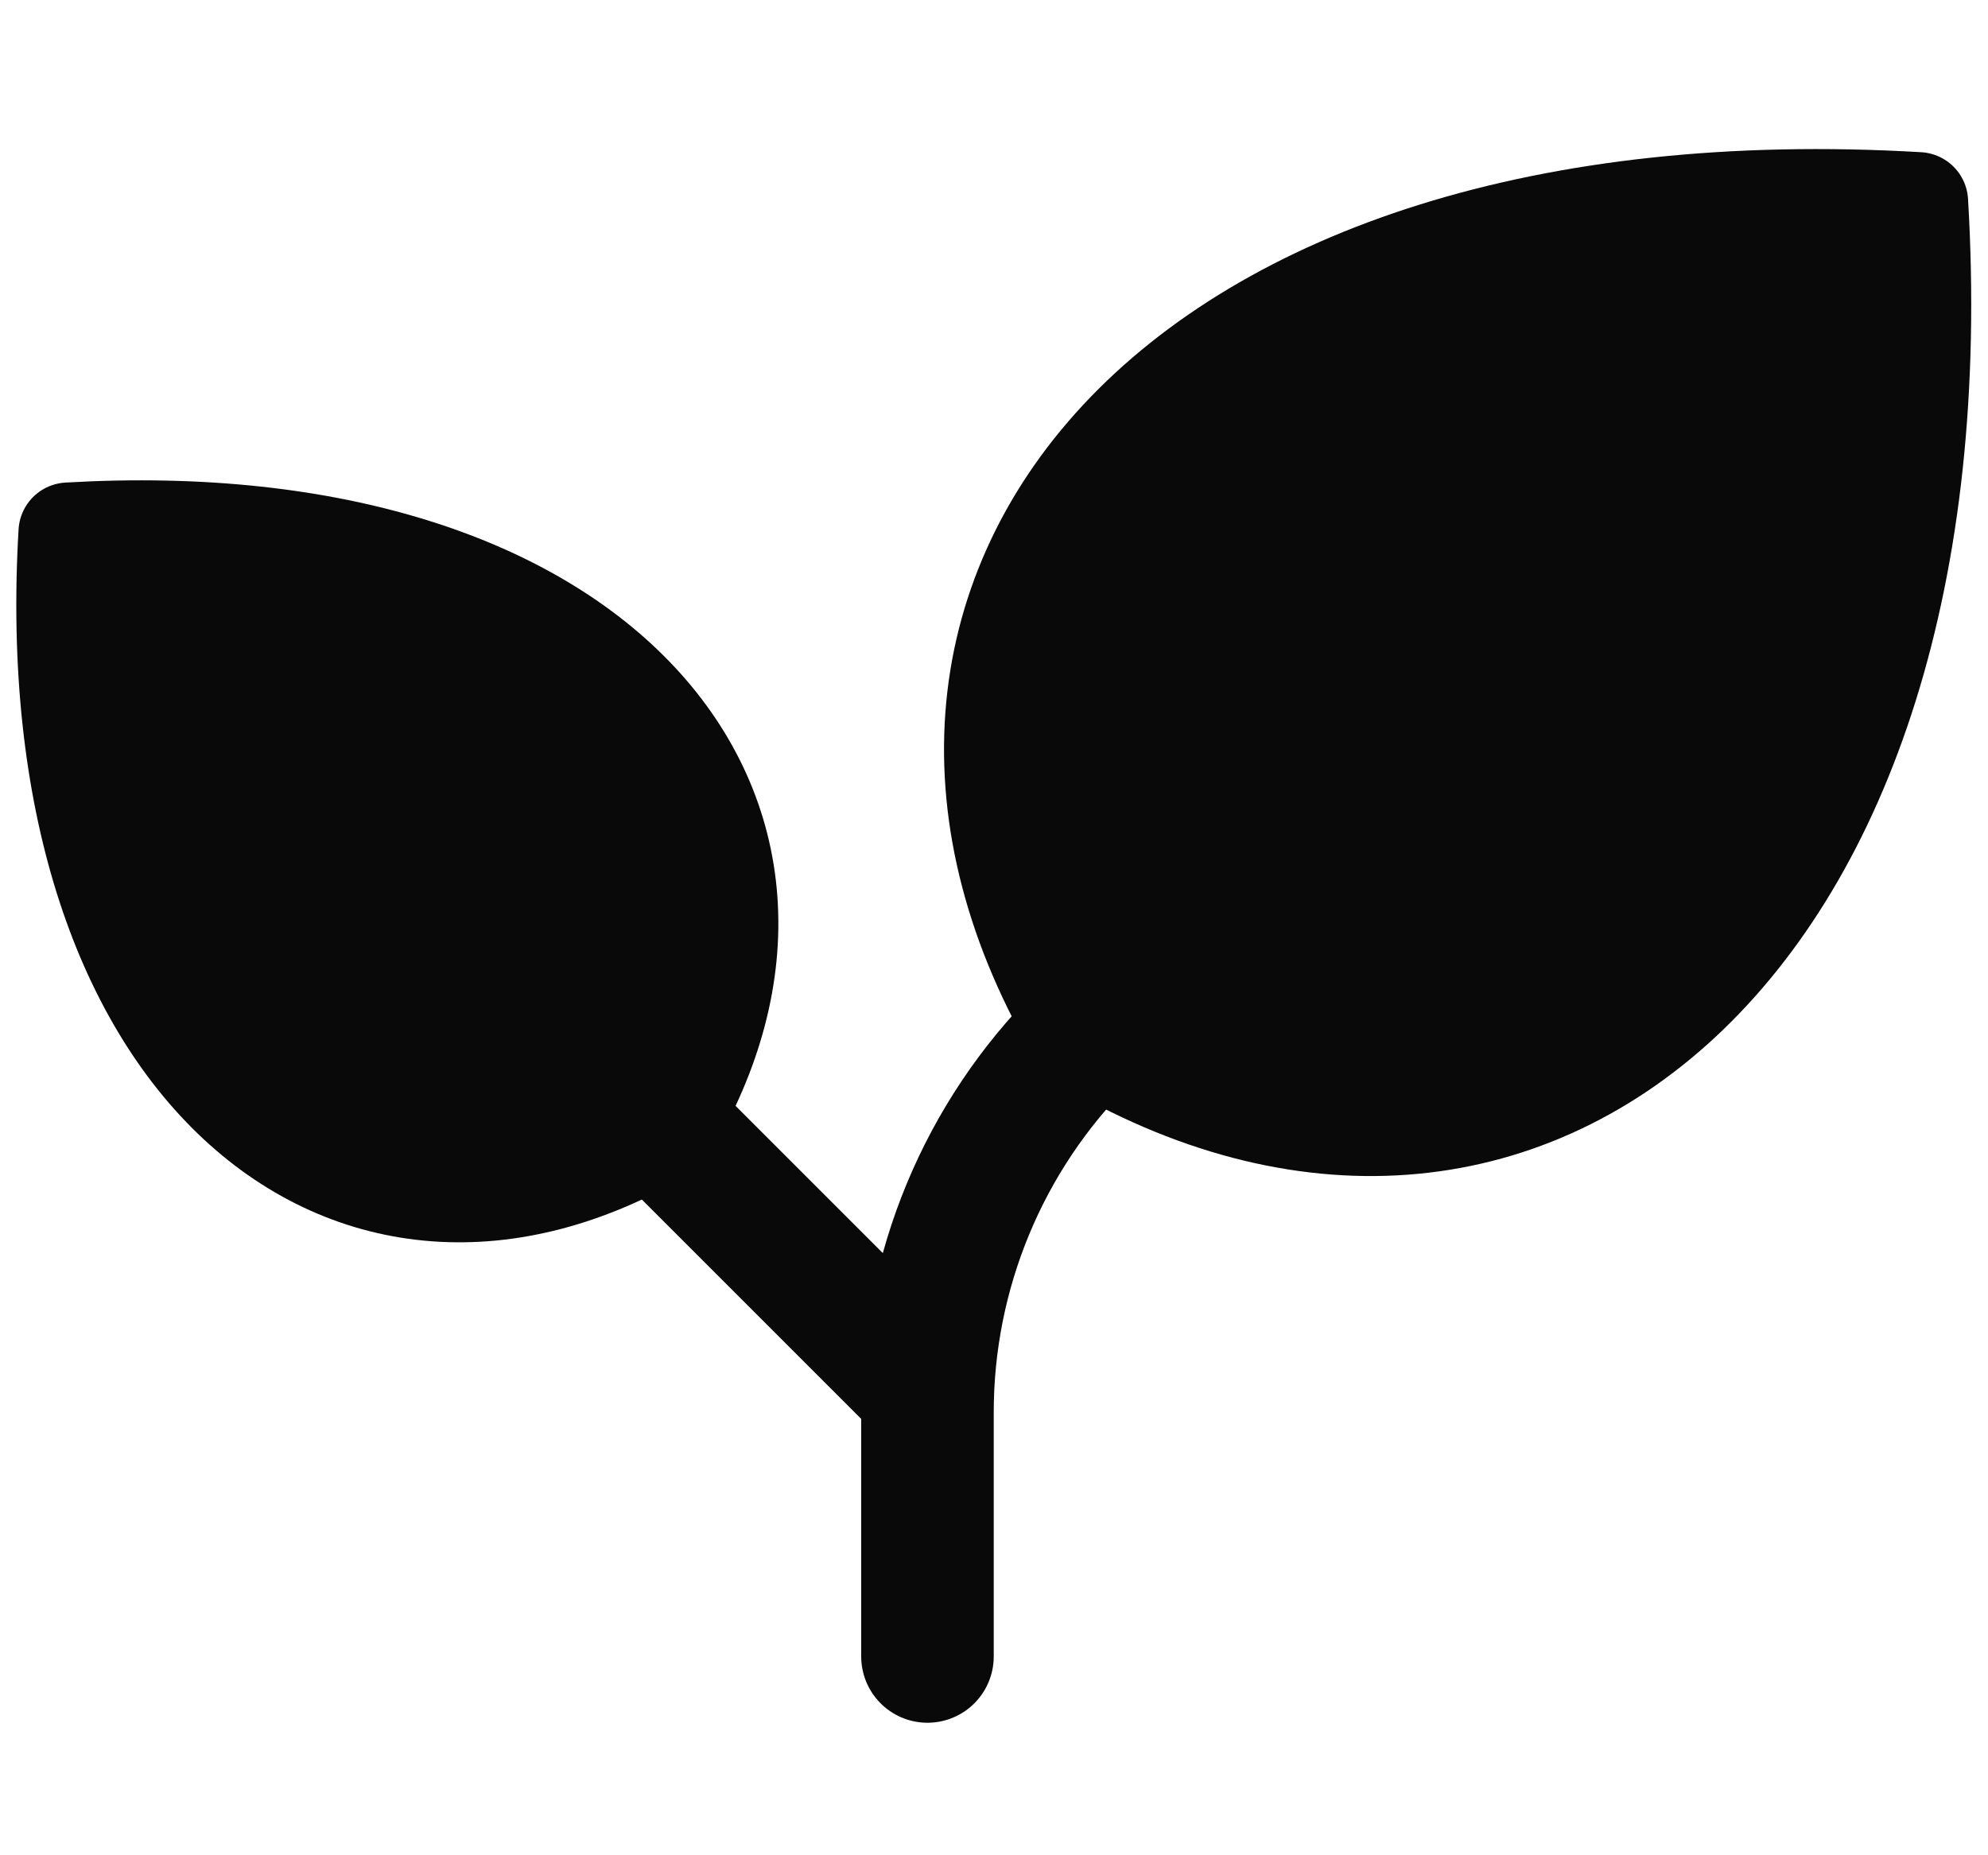 <svg width="30" height="28" viewBox="0 0 30 28" fill="none" xmlns="http://www.w3.org/2000/svg">
<path d="M16.313 15.682C12.323 9.031 17.643 2.381 28.95 3.046C29.621 14.352 22.965 19.672 16.313 15.682Z" fill="#090909" stroke="#090909" stroke-width="1.5" stroke-linecap="round" stroke-linejoin="round"/>
<path d="M10.055 17.058C12.905 12.309 9.105 7.558 1.029 8.032C0.554 16.108 5.305 19.909 10.055 17.058Z" fill="#090909" stroke="#090909" stroke-width="1.5" stroke-linecap="round" stroke-linejoin="round"/>
<path d="M5.996 13L13.996 21" stroke="#090909" stroke-width="2" stroke-linecap="round" stroke-linejoin="round"/>
<path d="M23.996 8L16.34 15.656C15.597 16.399 15.007 17.281 14.605 18.252C14.203 19.222 13.996 20.263 13.996 21.314V25" stroke="#090909" stroke-width="2" stroke-linecap="round" stroke-linejoin="round"/>
</svg>
